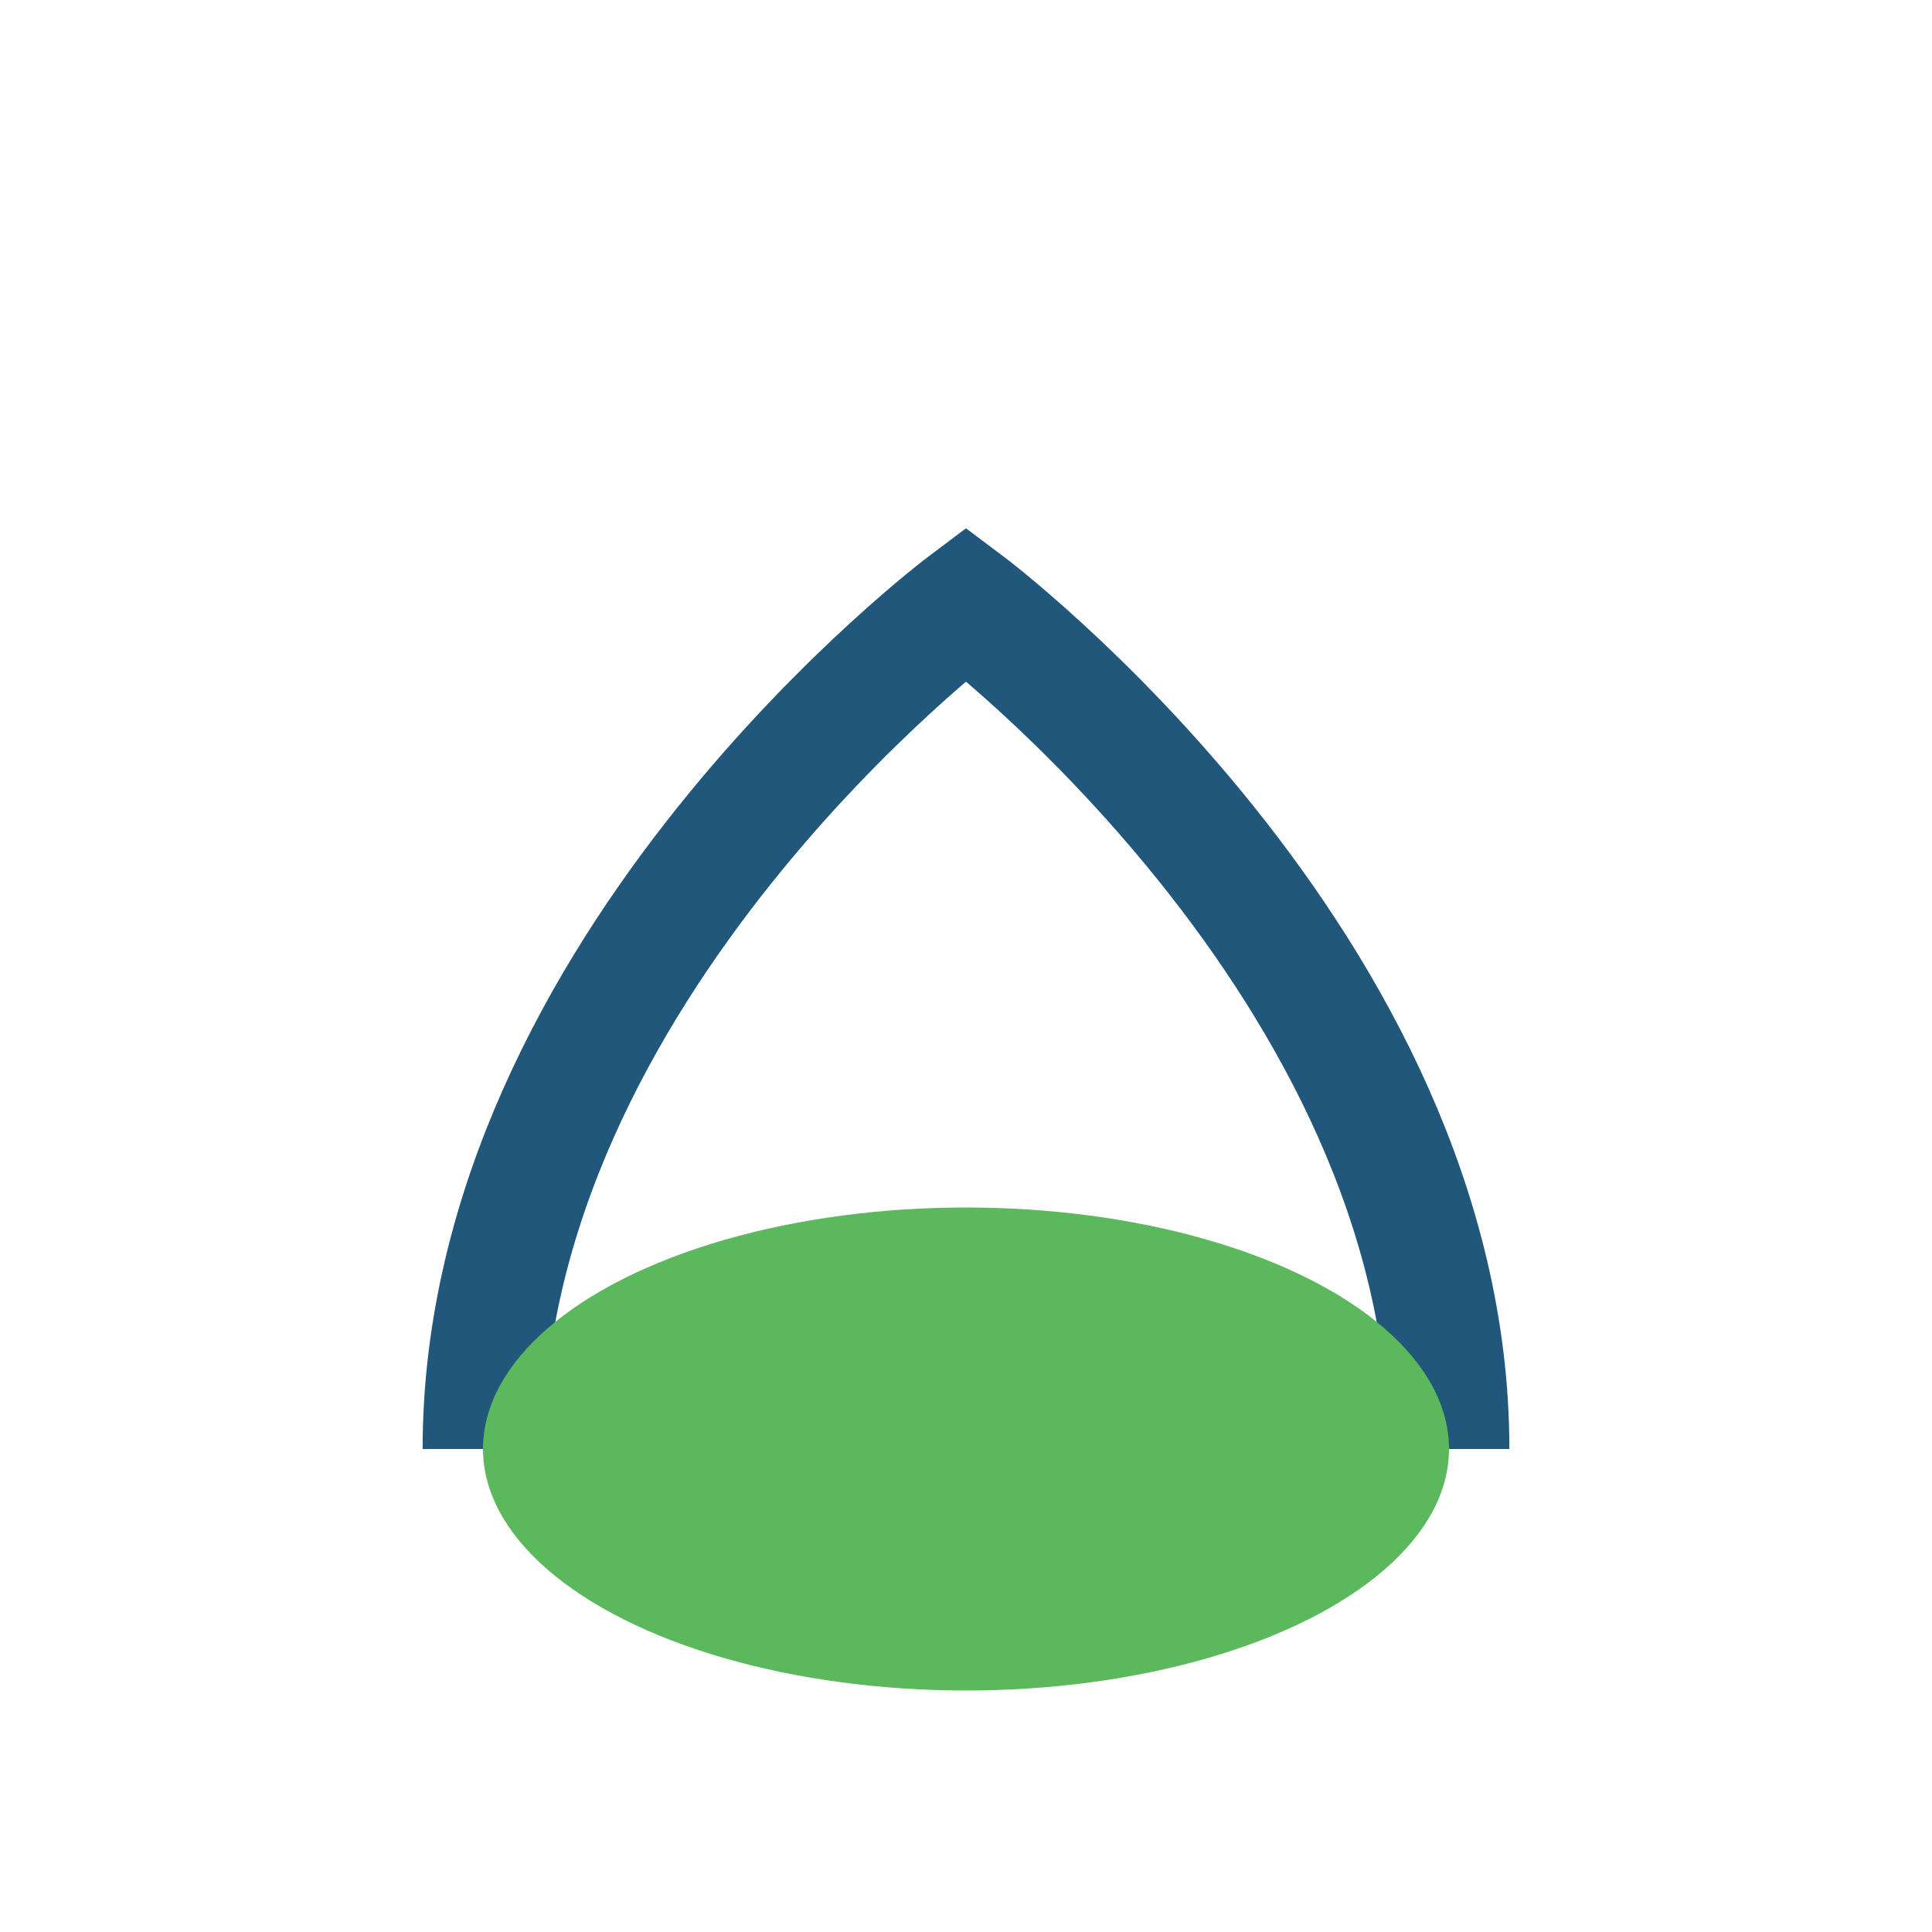 <?xml version="1.0" encoding="UTF-8"?>
<svg xmlns="http://www.w3.org/2000/svg" width="32" height="32" viewBox="0 0 32 32"><path d="M8 24c0-8 8-14 8-14s8 6 8 14" stroke="#20577A" stroke-width="2" fill="none"/><ellipse cx="16" cy="24" rx="8" ry="4" fill="#5CB85C"/></svg>